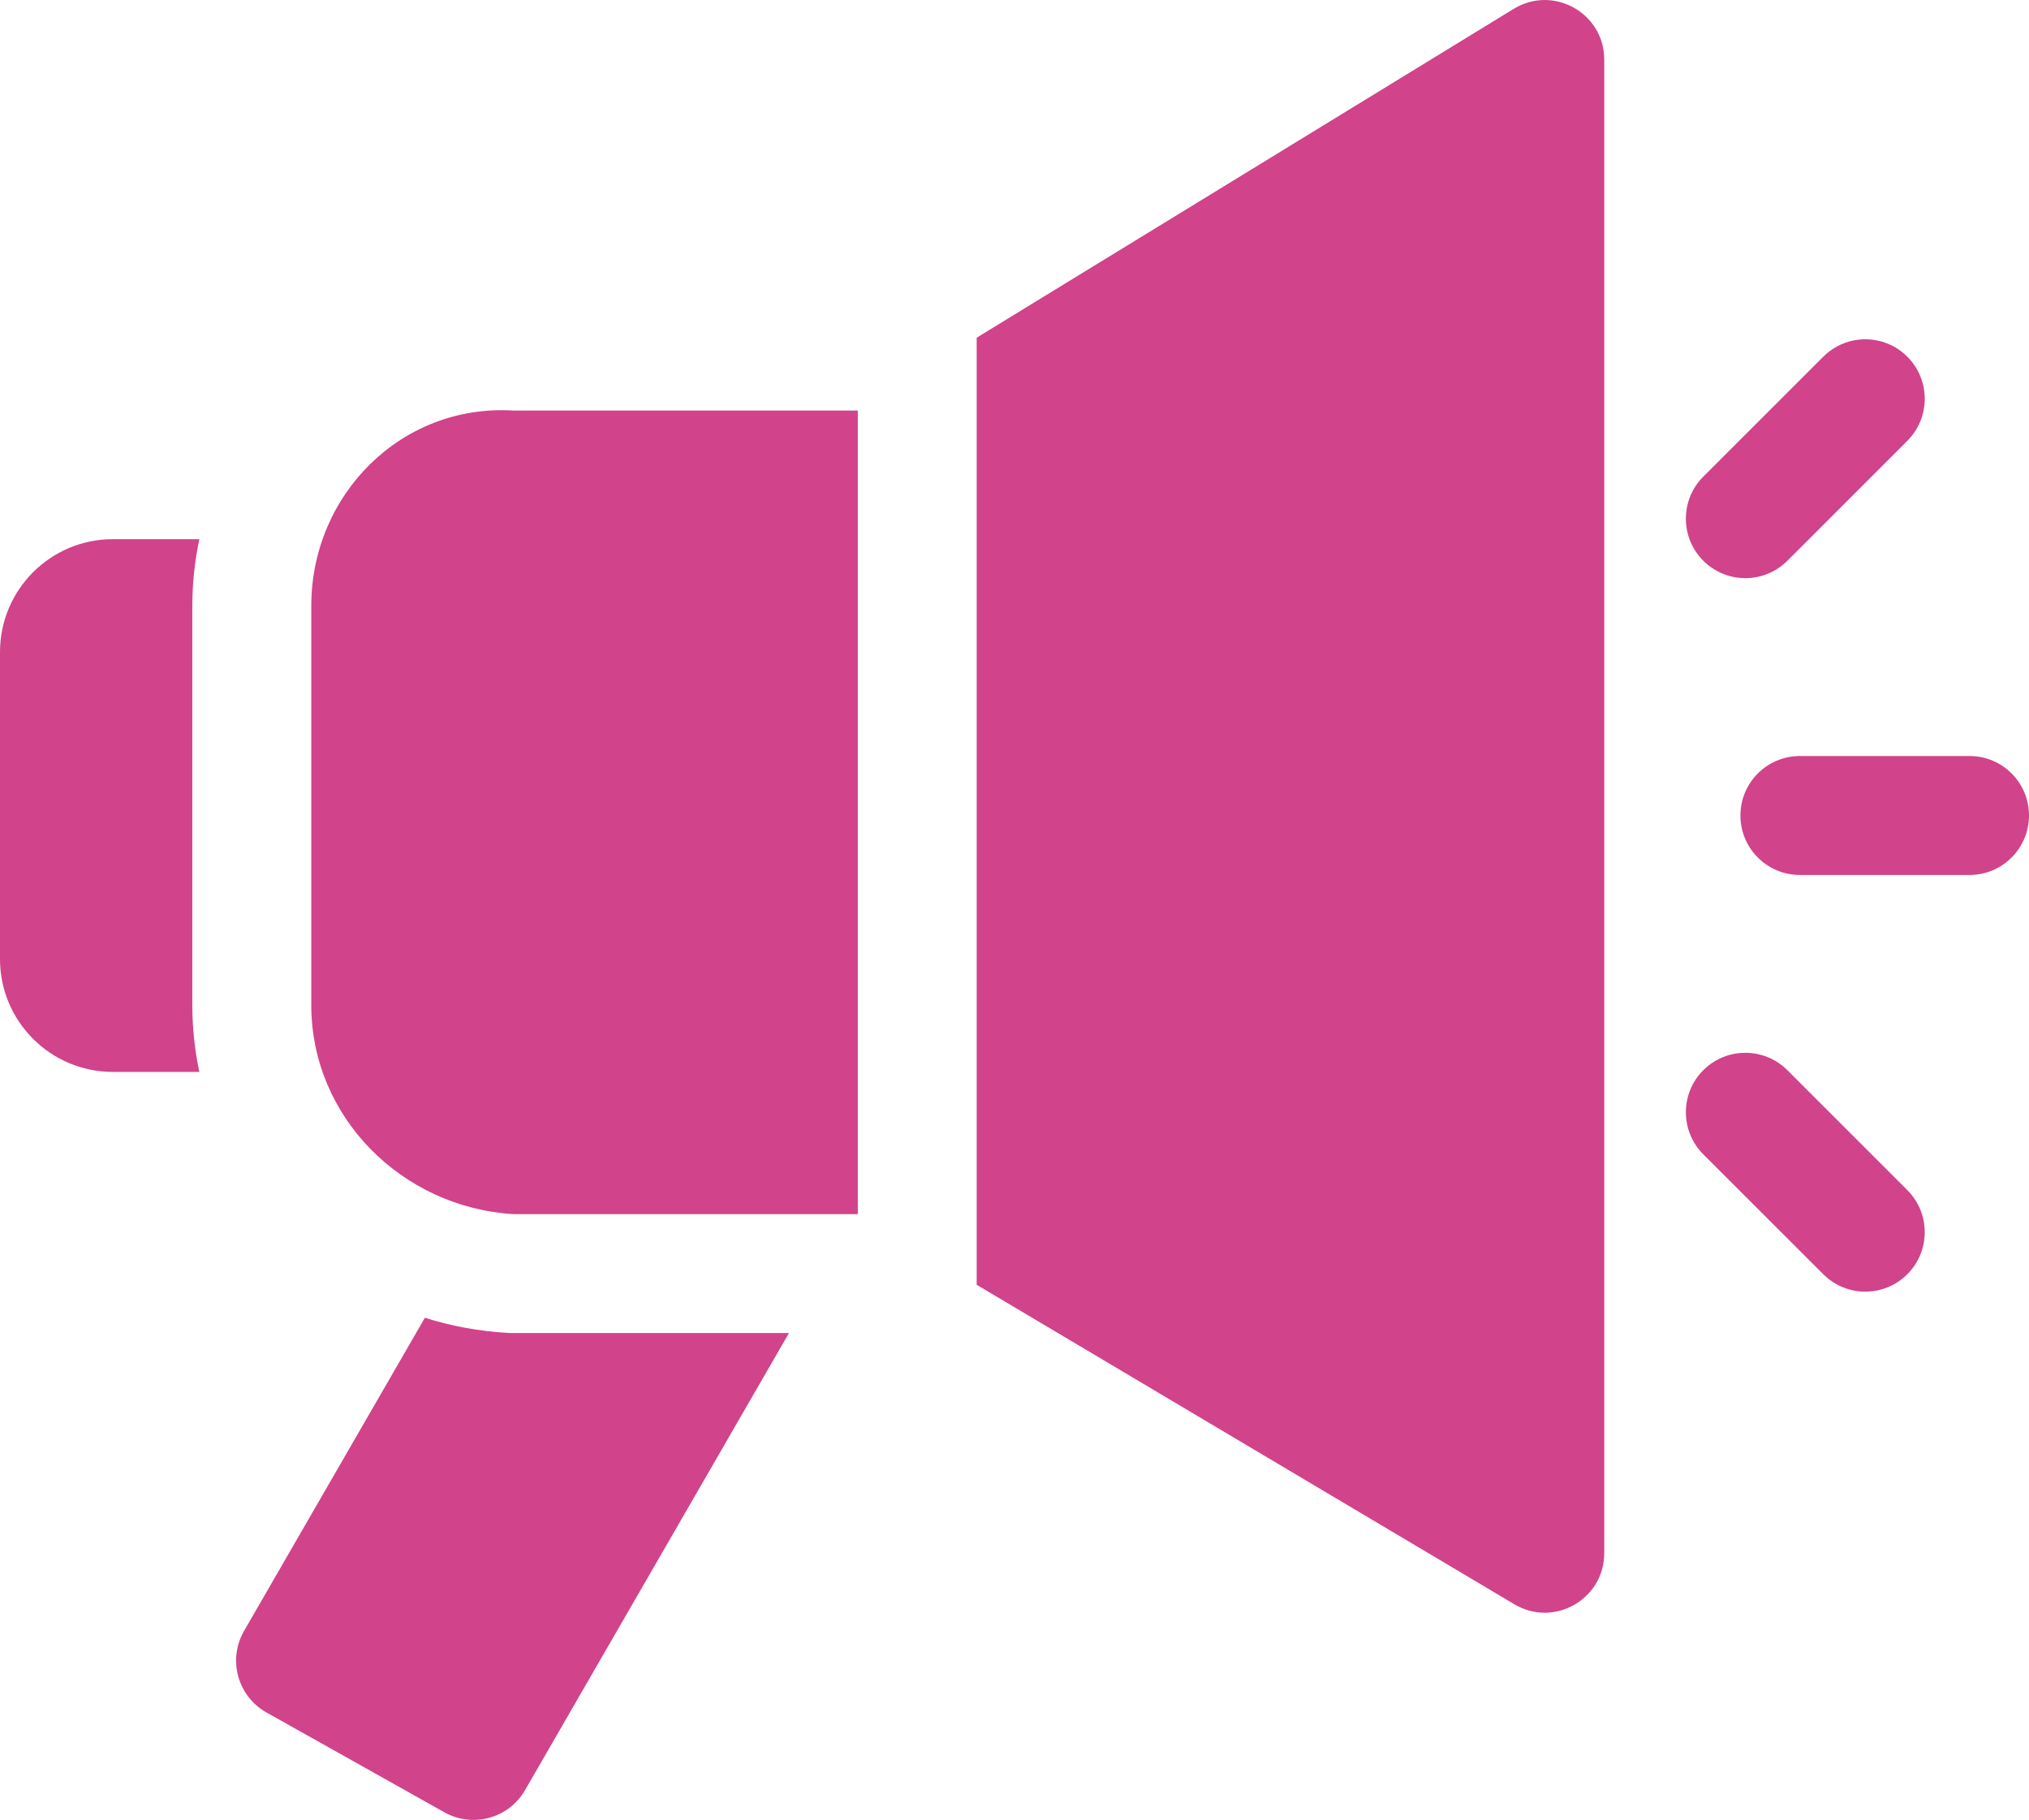<?xml version="1.0" encoding="UTF-8"?>
<svg xmlns="http://www.w3.org/2000/svg" id="_Слой_1" data-name="Слой_1" version="1.1" viewBox="0 0 45.997 41.248">
  <defs>
    <style>
      .st0 {
        fill: #d1438b;
      }
    </style>
  </defs>
  <path class="st0" d="M11.557,30.213h6.329l-5.984,10.361c-.369.639-1.183.862-1.827.502l-4.034-2.263c-.655-.367-.883-1.199-.508-1.849l4.099-7.097c.586.185,1.204.302,1.844.341l.082.005ZM34.316.2l-12.175,7.454v21.465l12.19,7.242c.899.534,2.037-.114,2.037-1.159V1.35c0-1.053-1.154-1.699-2.052-1.149ZM4.52,12.22h-1.96c-1.414,0-2.56,1.146-2.56,2.559v6.957c0,1.413,1.146,2.559,2.56,2.559h1.959c-.104-.489-.159-.994-.159-1.512v-9.052c0-.519.056-1.024.16-1.512ZM7.057,13.732v9.052c0,2.53,2.052,4.581,4.582,4.734h7.807V9.305h-7.807c-2.531-.154-4.582,1.897-4.582,4.427ZM40.52,24.256c-.527-.526-1.38-.526-1.907,0-.526.526-.526,1.379,0,1.906l2.72,2.718c.263.263.608.395.953.395.345,0,.69-.132.953-.395.526-.526.526-1.38,0-1.906l-2.719-2.718ZM39.567,13.104c.345,0,.69-.132.953-.395l2.719-2.718c.526-.526.526-1.379,0-1.906s-1.38-.526-1.906,0l-2.72,2.718c-.526.526-.526,1.379,0,1.906.264.263.609.395.954.395ZM44.649,17.135h-3.846c-.744,0-1.348.603-1.348,1.348s.604,1.348,1.348,1.348h3.846c.744,0,1.348-.603,1.348-1.348s-.604-1.348-1.348-1.348Z"></path>
</svg>
